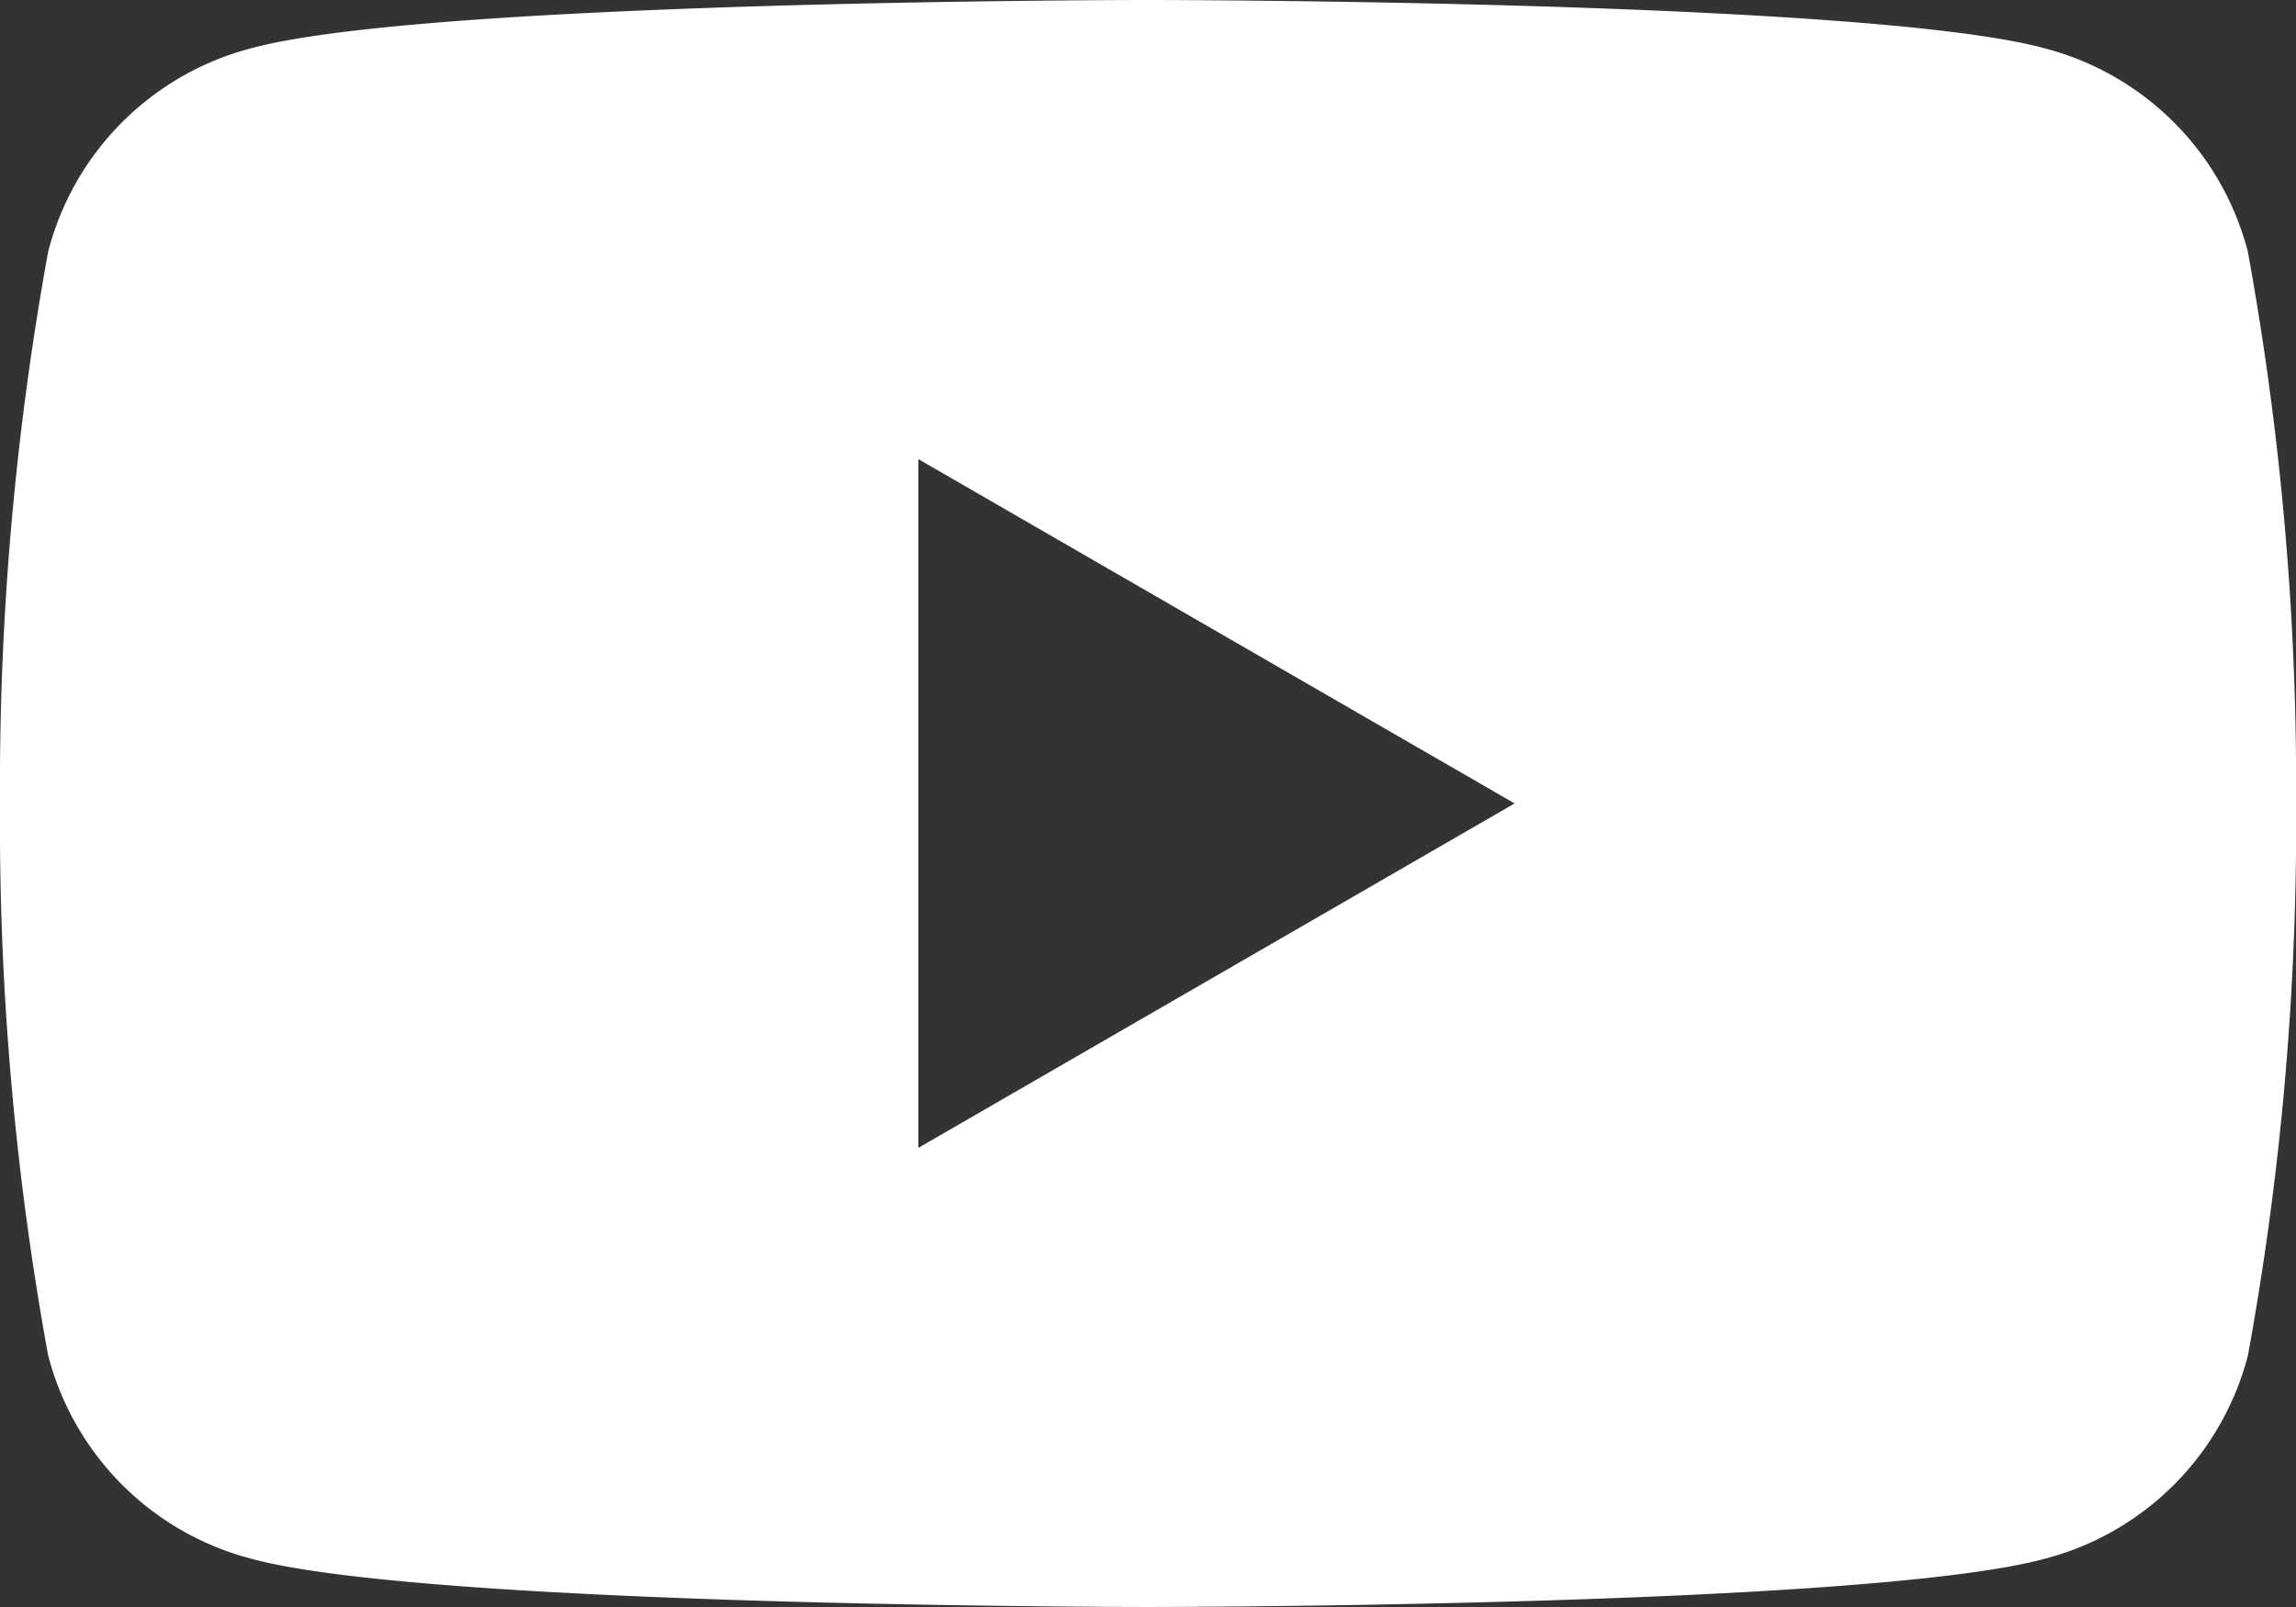 <svg xmlns="http://www.w3.org/2000/svg" width="26.436" height="18.505" viewBox="0 0 26.436 18.505">
  <rect x="0" y="0" width="26.436" height="18.505" fill="#333333" stroke="none"/>
  <path id="youtube" d="M26.882,13.2a3.266,3.266,0,0,0-2.345-2.345C22.49,10.3,14.218,10.3,14.218,10.3s-8.272,0-10.319.554A3.266,3.266,0,0,0,1.554,13.2,34.365,34.365,0,0,0,1,19.553a34.115,34.115,0,0,0,.554,6.353A3.266,3.266,0,0,0,3.9,28.251c2.047.554,10.319.554,10.319.554s8.272,0,10.319-.554a3.266,3.266,0,0,0,2.345-2.345,34.115,34.115,0,0,0,.554-6.353A34.365,34.365,0,0,0,26.882,13.2ZM11.574,23.518V15.587l6.865,3.965Z" transform="translate(-1 -10.3)" fill="#fff"/>
</svg>
